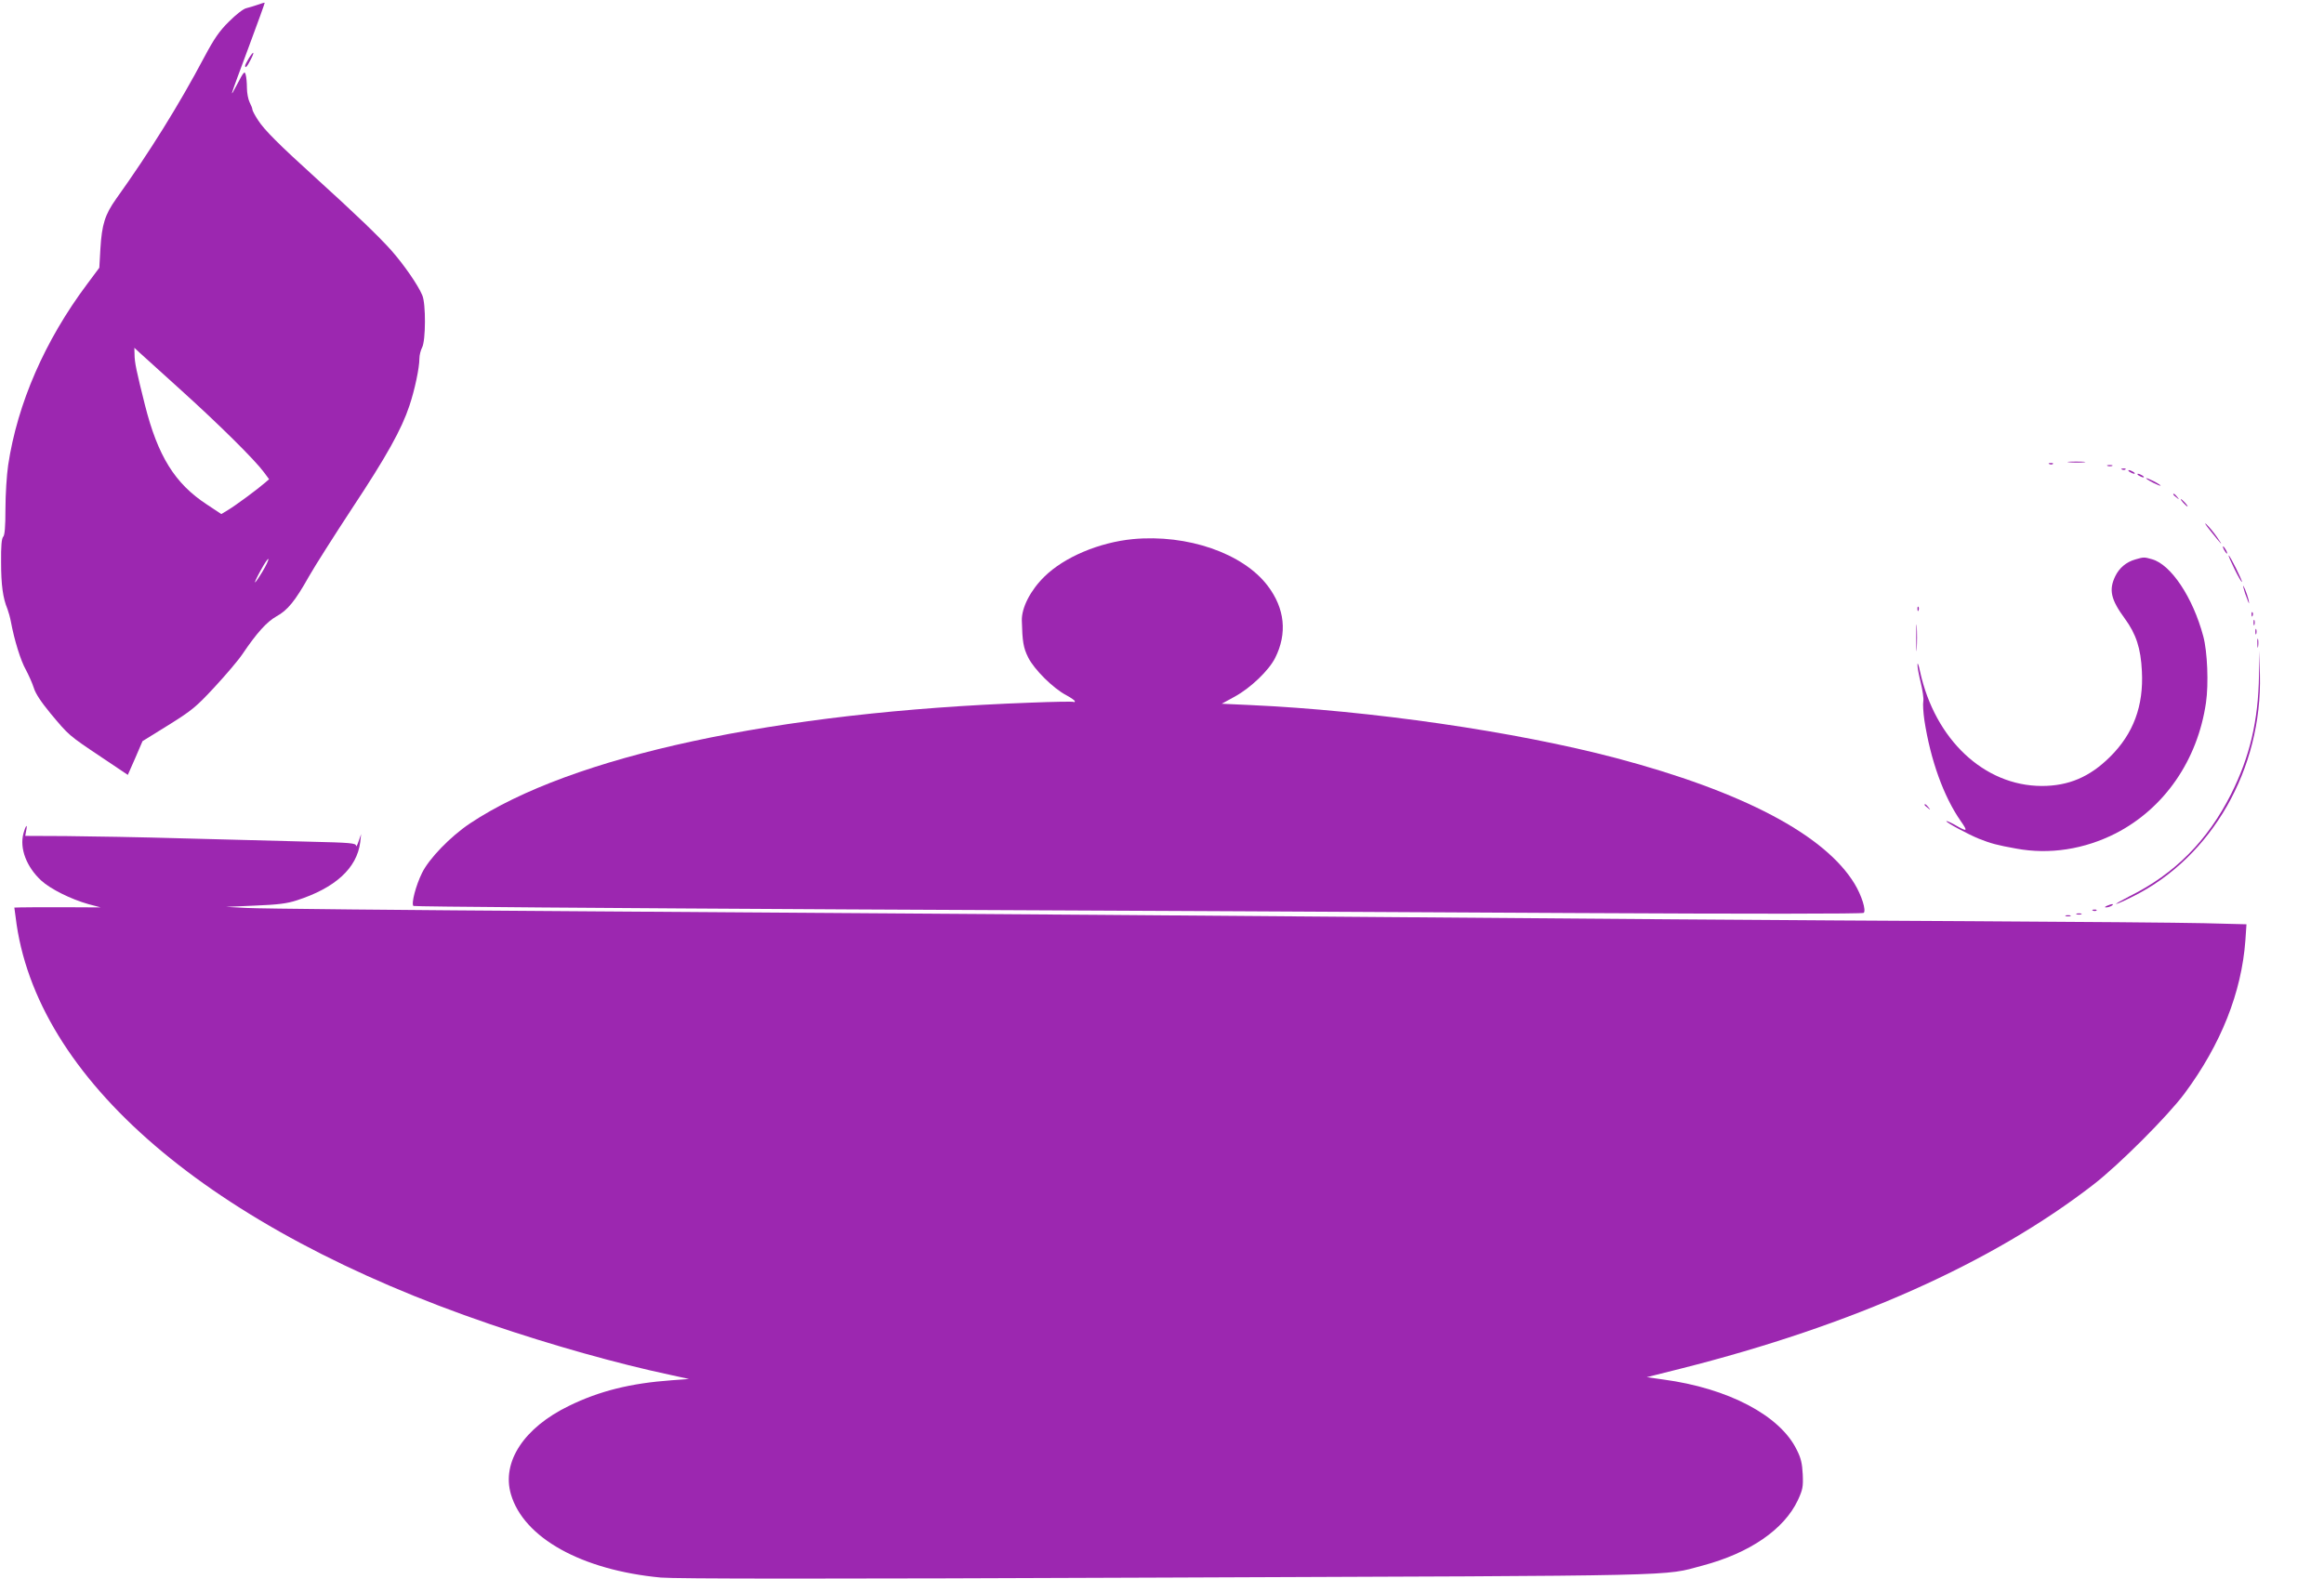 <?xml version="1.0" standalone="no"?>
<!DOCTYPE svg PUBLIC "-//W3C//DTD SVG 20010904//EN"
 "http://www.w3.org/TR/2001/REC-SVG-20010904/DTD/svg10.dtd">
<svg version="1.0" xmlns="http://www.w3.org/2000/svg"
 width="1280pt" height="870pt" viewBox="0 0 1280 870"
 preserveAspectRatio="xMidYMid meet">
<g transform="translate(0,870) scale(0.1,-0.1)"
fill="#9c27b0" stroke="none">
<path d="M1420 8674 c-19 -7 -48 -15 -63 -19 -16 -3 -57 -35 -95 -73 -54 -53
-82 -94 -137 -197 -140 -264 -300 -521 -485 -780 -62 -87 -79 -142 -87 -275
l-6 -105 -67 -90 c-233 -311 -384 -658 -435 -997 -8 -54 -15 -162 -15 -241 0
-101 -4 -147 -13 -155 -8 -9 -12 -51 -11 -140 0 -125 10 -197 35 -257 6 -16
15 -48 19 -70 19 -102 54 -215 82 -264 16 -30 36 -75 44 -100 9 -31 40 -78 92
-141 101 -121 99 -120 277 -239 l149 -100 41 93 40 93 142 88 c130 81 153 100
255 210 62 67 131 148 153 181 79 117 134 178 187 208 62 34 103 84 180 221
31 55 138 223 237 374 190 287 273 436 316 566 29 86 55 208 55 260 0 18 7 46
15 61 20 38 21 241 1 287 -23 56 -102 170 -172 249 -69 77 -199 202 -414 397
-203 184 -285 266 -318 318 -18 27 -32 54 -32 60 0 6 -7 24 -15 39 -8 16 -15
52 -15 79 0 28 -3 61 -7 74 -5 21 -11 16 -45 -50 -47 -89 -48 -93 63 205 49
131 88 240 87 241 -2 1 -19 -4 -38 -11z m-420 -2126 c208 -188 404 -382 454
-450 l28 -38 -23 -20 c-40 -35 -162 -125 -202 -149 l-38 -23 -80 53 c-176 115
-270 267 -341 549 -46 184 -57 233 -57 279 l-1 35 28 -26 c15 -13 119 -108
232 -210z m445 -998 c-50 -82 -55 -76 -8 10 21 38 39 65 41 60 2 -5 -13 -37
-33 -70z"/>
<path d="M1370 8378 c-11 -18 -20 -36 -20 -40 0 -17 11 -6 30 32 25 48 18 53
-10 8z"/>
<path d="M11398 6153 c23 -2 59 -2 80 0 20 2 1 4 -43 4 -44 0 -61 -2 -37 -4z"/>
<path d="M11288 6143 c7 -3 16 -2 19 1 4 3 -2 6 -13 5 -11 0 -14 -3 -6 -6z"/>
<path d="M11608 6133 c6 -2 18 -2 25 0 6 3 1 5 -13 5 -14 0 -19 -2 -12 -5z"/>
<path d="M11688 6113 c7 -3 16 -2 19 1 4 3 -2 6 -13 5 -11 0 -14 -3 -6 -6z"/>
<path d="M11730 6100 c8 -5 20 -10 25 -10 6 0 3 5 -5 10 -8 5 -19 10 -25 10
-5 0 -3 -5 5 -10z"/>
<path d="M11780 6080 c8 -5 20 -10 25 -10 6 0 3 5 -5 10 -8 5 -19 10 -25 10
-5 0 -3 -5 5 -10z"/>
<path d="M11820 6065 c0 -2 18 -14 40 -25 22 -11 40 -18 40 -15 0 2 -18 14
-40 25 -22 11 -40 18 -40 15z"/>
<path d="M11970 5976 c0 -2 8 -10 18 -17 15 -13 16 -12 3 4 -13 16 -21 21 -21
13z"/>
<path d="M12025 5930 c10 -11 20 -20 23 -20 3 0 -3 9 -13 20 -10 11 -20 20
-23 20 -3 0 3 -9 13 -20z"/>
<path d="M12175 5775 c62 -78 76 -92 35 -33 -18 26 -44 57 -58 70 -14 13 -4
-4 23 -37z"/>
<path d="M6240 5730 c-186 -18 -378 -99 -487 -206 -77 -75 -127 -172 -125
-243 3 -115 8 -149 35 -203 32 -65 137 -170 210 -208 26 -14 47 -29 47 -33 0
-5 -3 -6 -7 -4 -5 3 -111 1 -238 -4 -1402 -51 -2529 -294 -3086 -665 -108 -72
-227 -195 -265 -274 -34 -69 -60 -169 -47 -181 5 -4 1084 -12 2398 -19 1315
-6 3108 -15 3985 -20 976 -5 1599 -5 1605 1 14 14 -11 95 -51 161 -164 269
-615 507 -1314 692 -554 146 -1351 262 -2018 292 l-153 7 73 40 c87 48 186
143 221 212 68 135 54 273 -41 398 -136 179 -442 285 -742 257z"/>
<path d="M12250 5670 c6 -11 13 -20 16 -20 2 0 0 9 -6 20 -6 11 -13 20 -16 20
-2 0 0 -9 6 -20z"/>
<path d="M12307 5565 c20 -41 39 -73 41 -71 4 5 -66 146 -73 146 -3 0 12 -34
32 -75z"/>
<path d="M11761 5618 c-50 -14 -89 -47 -111 -93 -36 -75 -24 -128 53 -233 62
-85 88 -163 94 -290 10 -191 -47 -345 -176 -472 -112 -111 -228 -160 -376
-160 -317 1 -588 256 -670 631 -7 35 -14 52 -14 38 -1 -14 8 -59 18 -100 10
-41 17 -87 14 -102 -3 -16 0 -63 6 -105 34 -220 106 -420 200 -555 42 -60 38
-62 -36 -19 -24 13 -43 21 -43 18 0 -8 119 -72 180 -97 66 -26 99 -35 205 -54
183 -34 375 -4 548 84 268 138 451 403 497 720 15 102 8 282 -15 366 -57 214
-178 395 -282 424 -44 13 -47 12 -92 -1z"/>
<path d="M12357 5460 c3 -14 12 -41 20 -60 11 -30 12 -31 8 -6 -4 16 -13 43
-20 60 -11 23 -13 25 -8 6z"/>
<path d="M10561 5344 c0 -11 3 -14 6 -6 3 7 2 16 -1 19 -3 4 -6 -2 -5 -13z"/>
<path d="M12401 5314 c0 -11 3 -14 6 -6 3 7 2 16 -1 19 -3 4 -6 -2 -5 -13z"/>
<path d="M10554 5185 c0 -66 1 -92 3 -57 2 34 2 88 0 120 -2 31 -3 3 -3 -63z"/>
<path d="M12412 5270 c0 -14 2 -19 5 -12 2 6 2 18 0 25 -3 6 -5 1 -5 -13z"/>
<path d="M12422 5220 c0 -14 2 -19 5 -12 2 6 2 18 0 25 -3 6 -5 1 -5 -13z"/>
<path d="M12433 5155 c0 -22 2 -30 4 -17 2 12 2 30 0 40 -3 9 -5 -1 -4 -23z"/>
<path d="M12442 4980 c-4 -252 -51 -450 -154 -655 -129 -256 -310 -439 -558
-562 -47 -24 -80 -43 -75 -43 6 0 49 19 96 43 432 217 709 701 696 1220 l-3
132 -2 -135z"/>
<path d="M10600 4266 c0 -2 8 -10 18 -17 15 -13 16 -12 3 4 -13 16 -21 21 -21
13z"/>
<path d="M129 4108 c-22 -82 17 -184 98 -259 51 -47 164 -103 260 -130 l68
-18 -205 1 c-113 0 -220 0 -238 -1 l-33 -1 7 -52 c106 -892 1067 -1716 2613
-2243 340 -116 704 -218 991 -279 l105 -23 -95 -7 c-225 -16 -399 -59 -566
-141 -248 -120 -372 -309 -320 -487 70 -240 389 -418 826 -459 82 -7 876 -8
2785 0 2906 11 2730 7 2952 66 260 69 449 199 525 360 27 59 30 73 27 143 -3
60 -10 90 -33 135 -92 189 -377 339 -734 387 l-92 13 187 47 c947 239 1713
581 2273 1014 141 109 409 377 502 502 201 271 314 557 335 843 l6 89 -234 6
c-129 3 -704 8 -1279 11 -978 5 -1817 11 -4810 35 -663 5 -1963 14 -2890 20
-927 6 -1737 14 -1800 18 l-115 6 160 7 c125 5 175 11 230 29 211 68 331 177
349 320 l5 45 -14 -40 c-7 -22 -14 -33 -14 -24 -1 14 -32 17 -253 22 -139 4
-449 12 -688 18 -239 7 -535 12 -658 13 l-223 1 5 28 c9 42 -2 32 -15 -15z"/>
<path d="M11605 3710 c-13 -6 -15 -9 -5 -9 8 0 22 4 30 9 18 12 2 12 -25 0z"/>
<path d="M11528 3683 c7 -3 16 -2 19 1 4 3 -2 6 -13 5 -11 0 -14 -3 -6 -6z"/>
<path d="M11438 3663 c6 -2 18 -2 25 0 6 3 1 5 -13 5 -14 0 -19 -2 -12 -5z"/>
<path d="M11378 3653 c6 -2 18 -2 25 0 6 3 1 5 -13 5 -14 0 -19 -2 -12 -5z"/>
</g>
</svg>
